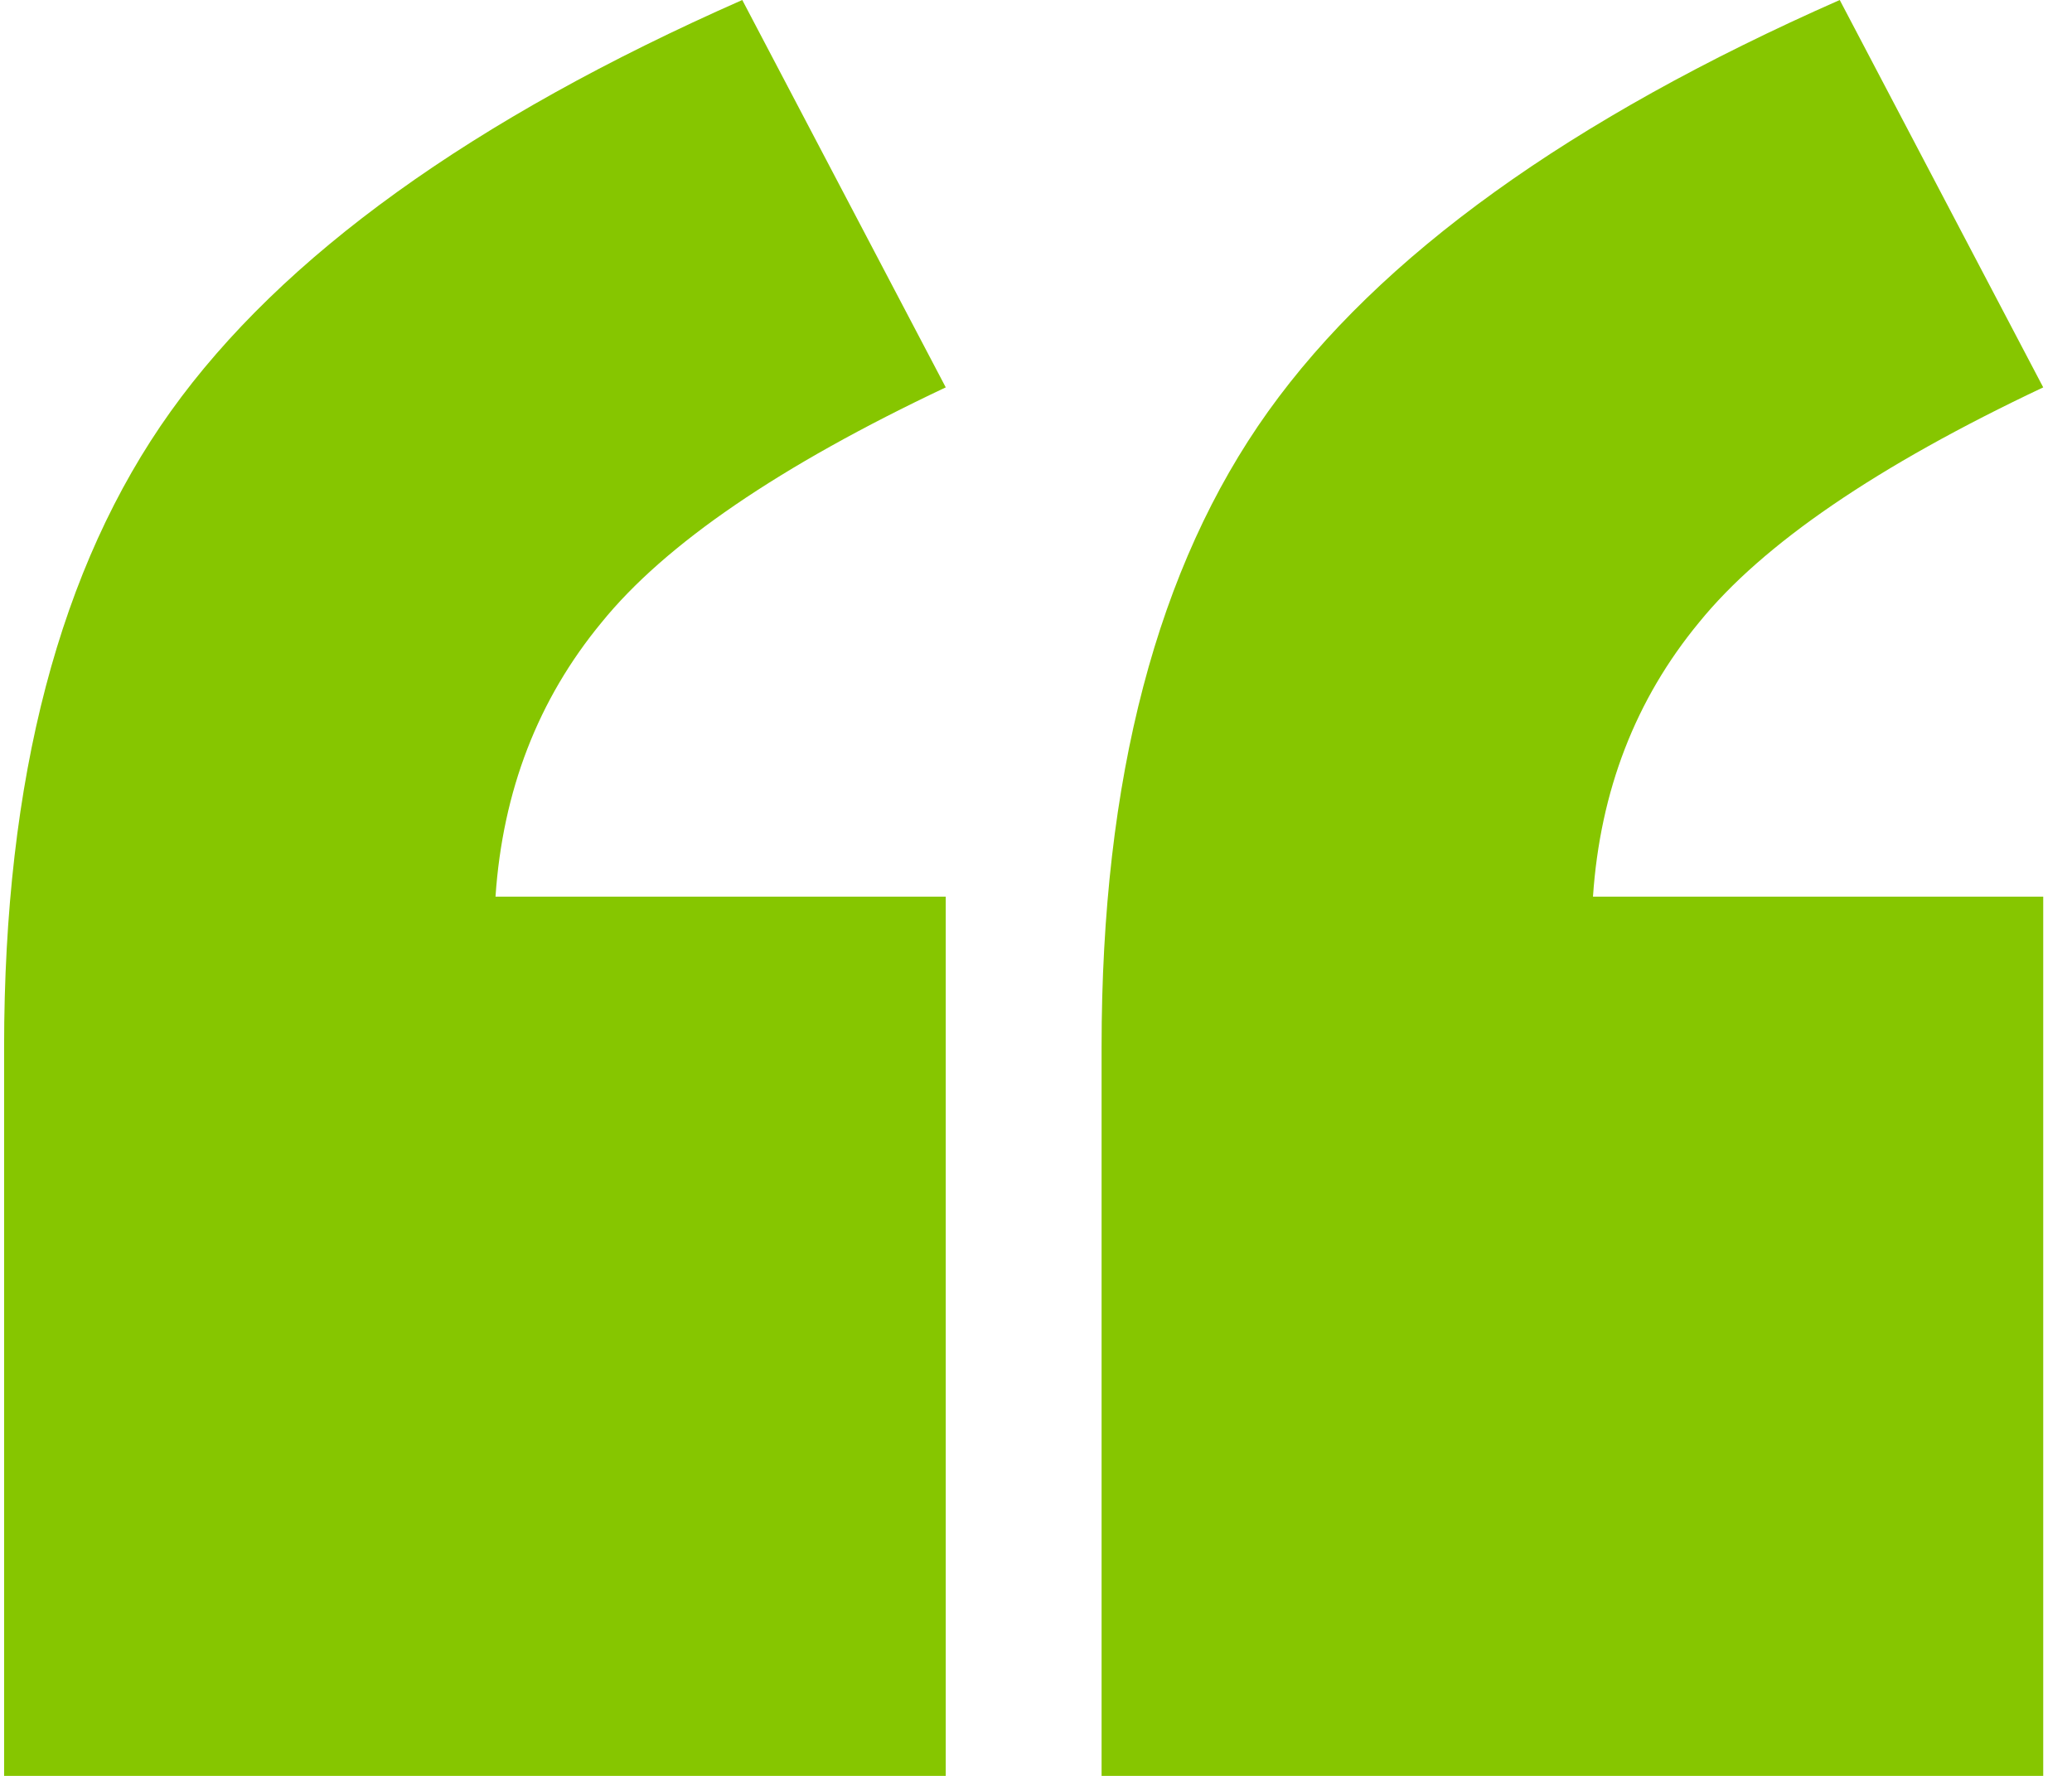 <svg width="63" height="54" viewBox="0 0 63 54" fill="none" xmlns="http://www.w3.org/2000/svg">
<path id="&#226;&#128;&#156;" d="M28.756 54H0.125L0.125 31.831C0.125 23.669 1.814 17.228 5.193 12.507C8.572 7.787 14.364 3.618 22.569 0L28.756 11.779C23.71 14.162 20.221 16.544 18.291 18.927C16.36 21.265 15.285 24.044 15.066 27.265H28.756L28.756 54ZM62.125 54H33.494V31.831C33.494 23.669 35.184 17.228 38.562 12.507C41.941 7.787 47.733 3.618 55.938 0L62.125 11.779C57.079 14.162 53.591 16.544 51.66 18.927C49.729 21.265 48.654 24.044 48.435 27.265H62.125L62.125 54Z" fill="#86C600"/>
</svg>
